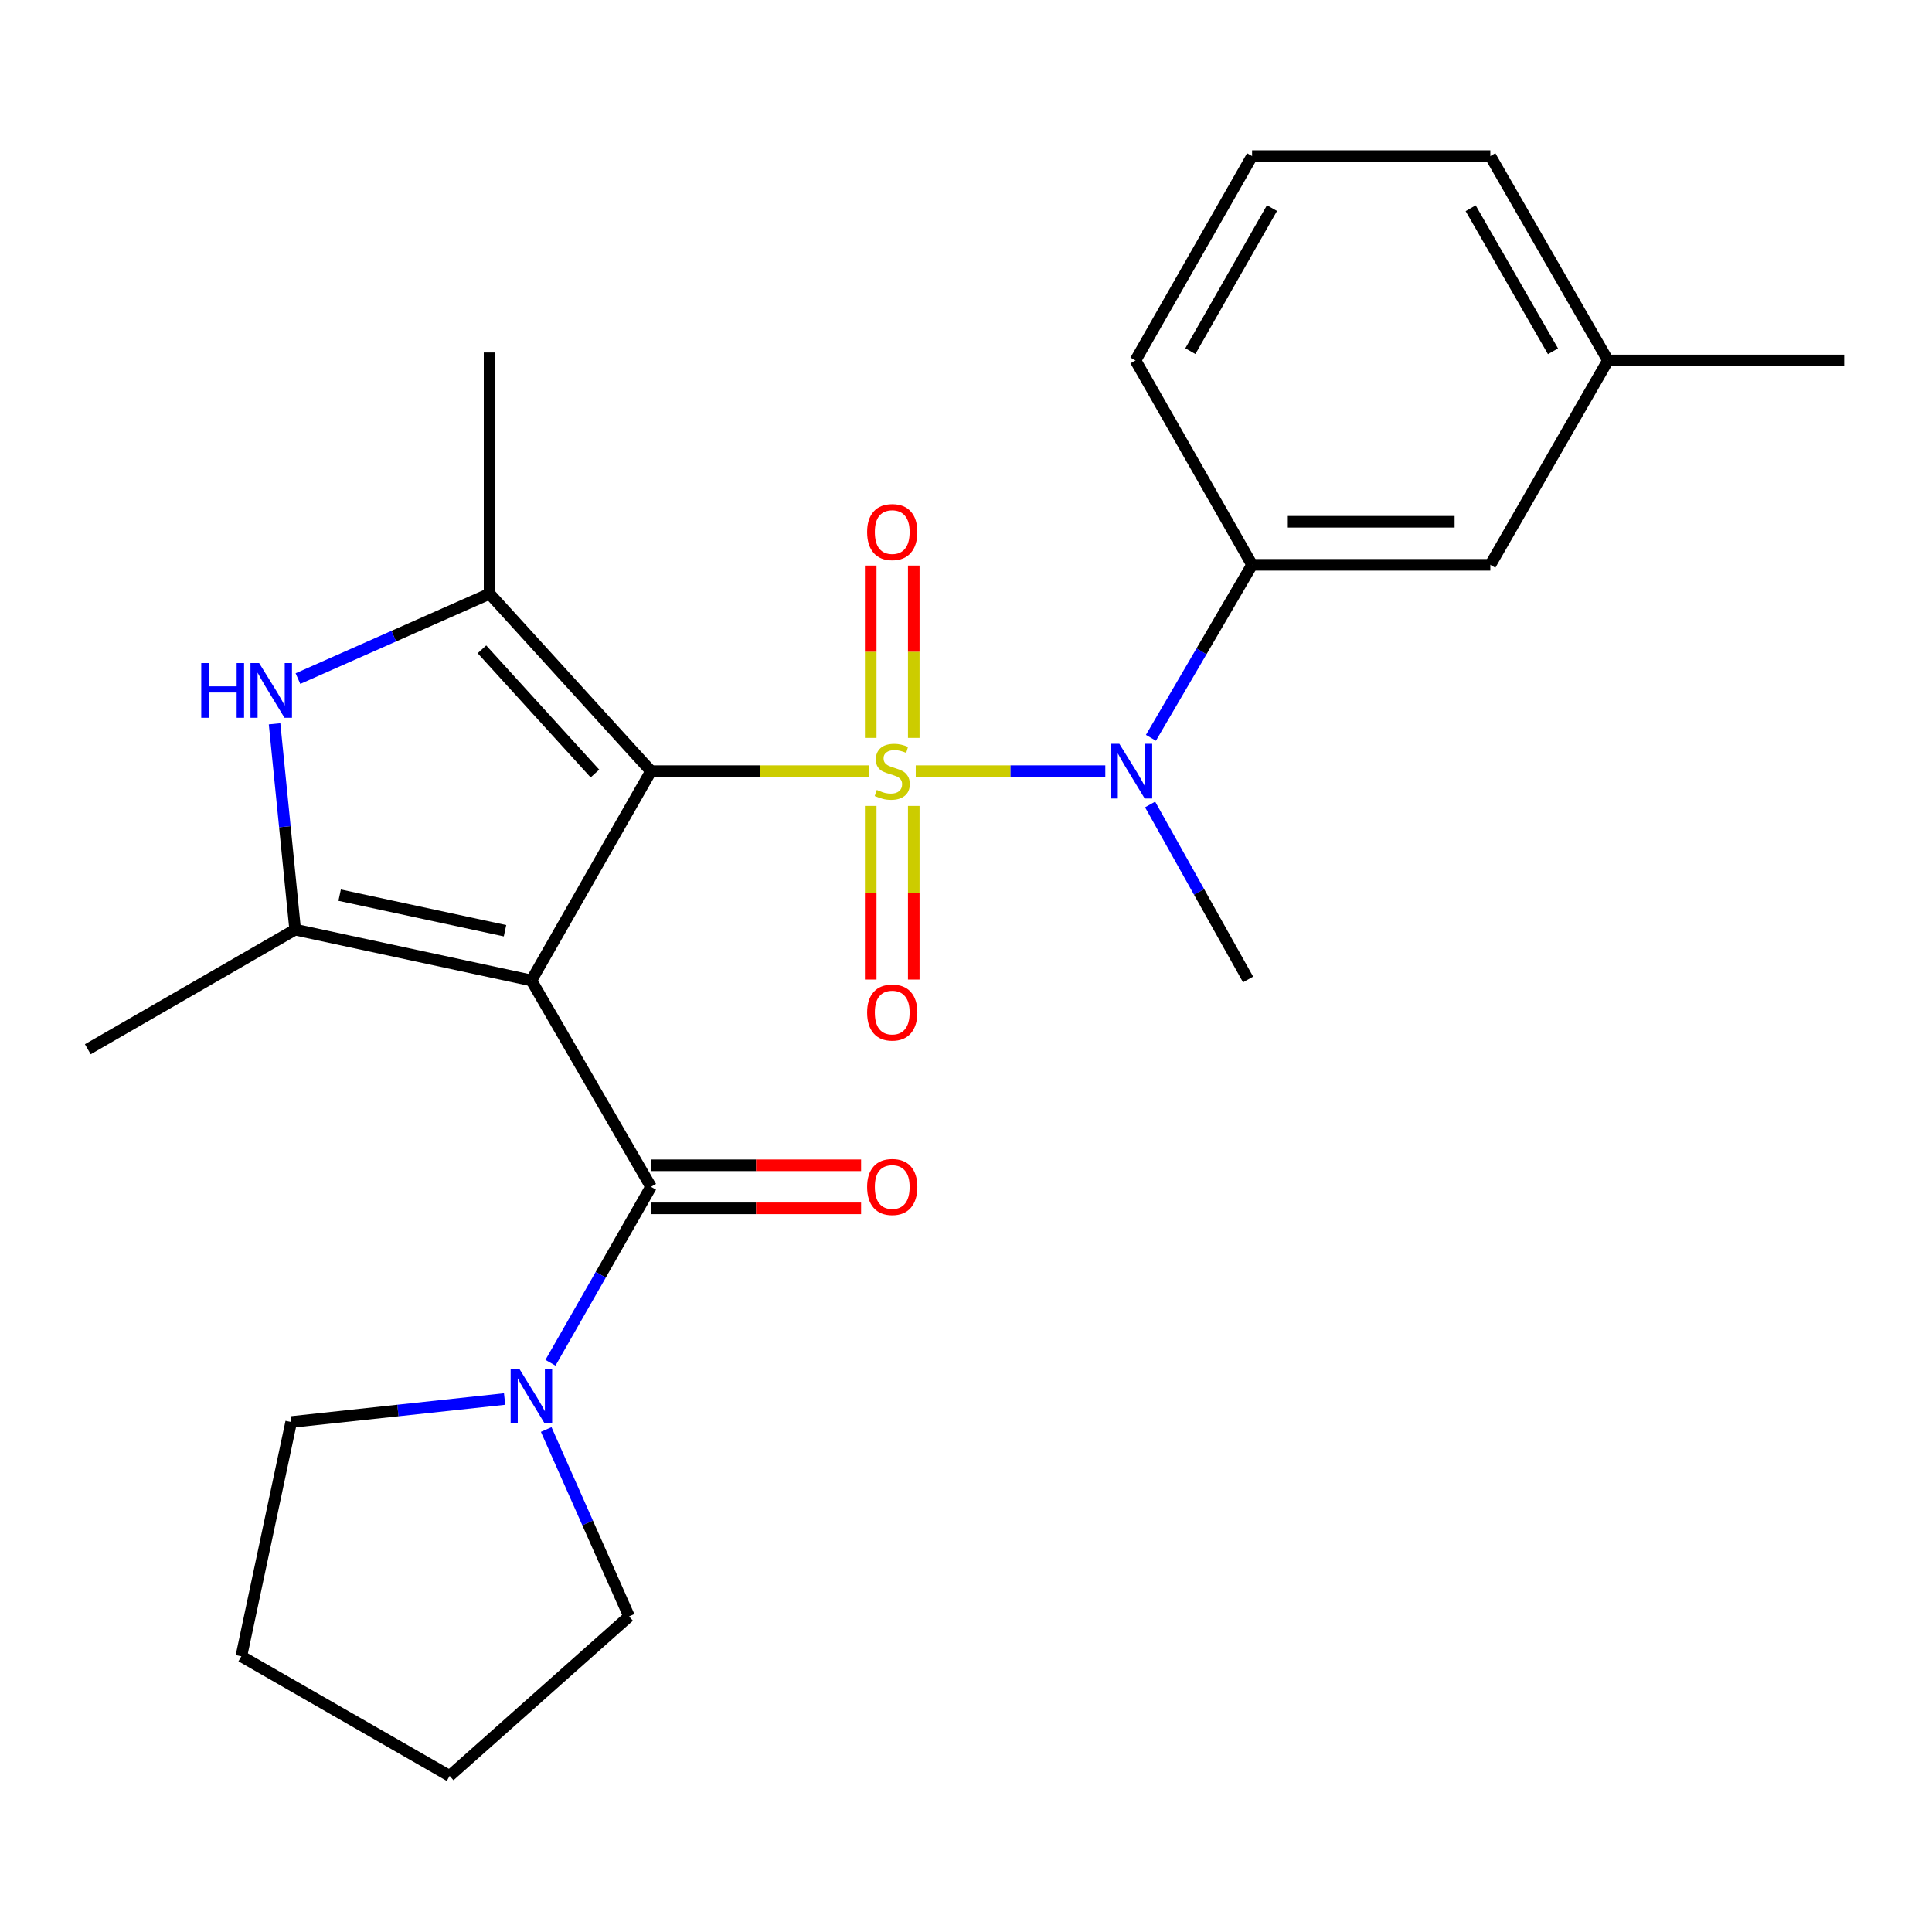 <?xml version='1.0' encoding='iso-8859-1'?>
<svg version='1.1' baseProfile='full'
              xmlns='http://www.w3.org/2000/svg'
                      xmlns:rdkit='http://www.rdkit.org/xml'
                      xmlns:xlink='http://www.w3.org/1999/xlink'
                  xml:space='preserve'
width='1000px' height='1000px' viewBox='0 0 1000 1000'>
<!-- END OF HEADER -->
<rect style='opacity:1.0;fill:#FFFFFF;stroke:none' width='1000' height='1000' x='0' y='0'> </rect>
<path class='bond-0' d='M 449.619,399.147 L 393.287,399.147' style='fill:none;fill-rule:evenodd;stroke:#CCCC00;stroke-width:6px;stroke-linecap:butt;stroke-linejoin:miter;stroke-opacity:1' />
<path class='bond-0' d='M 393.287,399.147 L 336.956,399.147' style='fill:none;fill-rule:evenodd;stroke:#000000;stroke-width:6px;stroke-linecap:butt;stroke-linejoin:miter;stroke-opacity:1' />
<path class='bond-6' d='M 473.996,399.147 L 523.049,399.147' style='fill:none;fill-rule:evenodd;stroke:#CCCC00;stroke-width:6px;stroke-linecap:butt;stroke-linejoin:miter;stroke-opacity:1' />
<path class='bond-6' d='M 523.049,399.147 L 572.103,399.147' style='fill:none;fill-rule:evenodd;stroke:#0000FF;stroke-width:6px;stroke-linecap:butt;stroke-linejoin:miter;stroke-opacity:1' />
<path class='bond-9' d='M 472.966,381.931 L 472.966,337.333' style='fill:none;fill-rule:evenodd;stroke:#CCCC00;stroke-width:6px;stroke-linecap:butt;stroke-linejoin:miter;stroke-opacity:1' />
<path class='bond-9' d='M 472.966,337.333 L 472.966,292.735' style='fill:none;fill-rule:evenodd;stroke:#FF0000;stroke-width:6px;stroke-linecap:butt;stroke-linejoin:miter;stroke-opacity:1' />
<path class='bond-9' d='M 450.676,381.931 L 450.676,337.333' style='fill:none;fill-rule:evenodd;stroke:#CCCC00;stroke-width:6px;stroke-linecap:butt;stroke-linejoin:miter;stroke-opacity:1' />
<path class='bond-9' d='M 450.676,337.333 L 450.676,292.735' style='fill:none;fill-rule:evenodd;stroke:#FF0000;stroke-width:6px;stroke-linecap:butt;stroke-linejoin:miter;stroke-opacity:1' />
<path class='bond-10' d='M 450.676,417.148 L 450.676,462.078' style='fill:none;fill-rule:evenodd;stroke:#CCCC00;stroke-width:6px;stroke-linecap:butt;stroke-linejoin:miter;stroke-opacity:1' />
<path class='bond-10' d='M 450.676,462.078 L 450.676,507.008' style='fill:none;fill-rule:evenodd;stroke:#FF0000;stroke-width:6px;stroke-linecap:butt;stroke-linejoin:miter;stroke-opacity:1' />
<path class='bond-10' d='M 472.966,417.148 L 472.966,462.078' style='fill:none;fill-rule:evenodd;stroke:#CCCC00;stroke-width:6px;stroke-linecap:butt;stroke-linejoin:miter;stroke-opacity:1' />
<path class='bond-10' d='M 472.966,462.078 L 472.966,507.008' style='fill:none;fill-rule:evenodd;stroke:#FF0000;stroke-width:6px;stroke-linecap:butt;stroke-linejoin:miter;stroke-opacity:1' />
<path class='bond-1' d='M 336.956,399.147 L 275.049,507.48' style='fill:none;fill-rule:evenodd;stroke:#000000;stroke-width:6px;stroke-linecap:butt;stroke-linejoin:miter;stroke-opacity:1' />
<path class='bond-2' d='M 336.956,399.147 L 253.402,307.321' style='fill:none;fill-rule:evenodd;stroke:#000000;stroke-width:6px;stroke-linecap:butt;stroke-linejoin:miter;stroke-opacity:1' />
<path class='bond-2' d='M 307.936,400.375 L 249.448,336.097' style='fill:none;fill-rule:evenodd;stroke:#000000;stroke-width:6px;stroke-linecap:butt;stroke-linejoin:miter;stroke-opacity:1' />
<path class='bond-3' d='M 275.049,507.48 L 152.772,481.177' style='fill:none;fill-rule:evenodd;stroke:#000000;stroke-width:6px;stroke-linecap:butt;stroke-linejoin:miter;stroke-opacity:1' />
<path class='bond-3' d='M 261.395,481.742 L 175.801,463.33' style='fill:none;fill-rule:evenodd;stroke:#000000;stroke-width:6px;stroke-linecap:butt;stroke-linejoin:miter;stroke-opacity:1' />
<path class='bond-4' d='M 275.049,507.48 L 336.956,614.29' style='fill:none;fill-rule:evenodd;stroke:#000000;stroke-width:6px;stroke-linecap:butt;stroke-linejoin:miter;stroke-opacity:1' />
<path class='bond-5' d='M 253.402,307.321 L 203.81,329.281' style='fill:none;fill-rule:evenodd;stroke:#000000;stroke-width:6px;stroke-linecap:butt;stroke-linejoin:miter;stroke-opacity:1' />
<path class='bond-5' d='M 203.81,329.281 L 154.218,351.24' style='fill:none;fill-rule:evenodd;stroke:#0000FF;stroke-width:6px;stroke-linecap:butt;stroke-linejoin:miter;stroke-opacity:1' />
<path class='bond-13' d='M 253.402,307.321 L 253.402,182.444' style='fill:none;fill-rule:evenodd;stroke:#000000;stroke-width:6px;stroke-linecap:butt;stroke-linejoin:miter;stroke-opacity:1' />
<path class='bond-14' d='M 152.772,481.177 L 45.455,543.083' style='fill:none;fill-rule:evenodd;stroke:#000000;stroke-width:6px;stroke-linecap:butt;stroke-linejoin:miter;stroke-opacity:1' />
<path class='bond-25' d='M 152.772,481.177 L 147.444,427.906' style='fill:none;fill-rule:evenodd;stroke:#000000;stroke-width:6px;stroke-linecap:butt;stroke-linejoin:miter;stroke-opacity:1' />
<path class='bond-25' d='M 147.444,427.906 L 142.116,374.635' style='fill:none;fill-rule:evenodd;stroke:#0000FF;stroke-width:6px;stroke-linecap:butt;stroke-linejoin:miter;stroke-opacity:1' />
<path class='bond-7' d='M 336.956,614.29 L 310.939,659.823' style='fill:none;fill-rule:evenodd;stroke:#000000;stroke-width:6px;stroke-linecap:butt;stroke-linejoin:miter;stroke-opacity:1' />
<path class='bond-7' d='M 310.939,659.823 L 284.922,705.355' style='fill:none;fill-rule:evenodd;stroke:#0000FF;stroke-width:6px;stroke-linecap:butt;stroke-linejoin:miter;stroke-opacity:1' />
<path class='bond-11' d='M 336.956,625.435 L 391.327,625.435' style='fill:none;fill-rule:evenodd;stroke:#000000;stroke-width:6px;stroke-linecap:butt;stroke-linejoin:miter;stroke-opacity:1' />
<path class='bond-11' d='M 391.327,625.435 L 445.699,625.435' style='fill:none;fill-rule:evenodd;stroke:#FF0000;stroke-width:6px;stroke-linecap:butt;stroke-linejoin:miter;stroke-opacity:1' />
<path class='bond-11' d='M 336.956,603.144 L 391.327,603.144' style='fill:none;fill-rule:evenodd;stroke:#000000;stroke-width:6px;stroke-linecap:butt;stroke-linejoin:miter;stroke-opacity:1' />
<path class='bond-11' d='M 391.327,603.144 L 445.699,603.144' style='fill:none;fill-rule:evenodd;stroke:#FF0000;stroke-width:6px;stroke-linecap:butt;stroke-linejoin:miter;stroke-opacity:1' />
<path class='bond-8' d='M 595.72,381.894 L 621.896,337.122' style='fill:none;fill-rule:evenodd;stroke:#0000FF;stroke-width:6px;stroke-linecap:butt;stroke-linejoin:miter;stroke-opacity:1' />
<path class='bond-8' d='M 621.896,337.122 L 648.072,292.349' style='fill:none;fill-rule:evenodd;stroke:#000000;stroke-width:6px;stroke-linecap:butt;stroke-linejoin:miter;stroke-opacity:1' />
<path class='bond-16' d='M 595.292,416.396 L 620.648,461.678' style='fill:none;fill-rule:evenodd;stroke:#0000FF;stroke-width:6px;stroke-linecap:butt;stroke-linejoin:miter;stroke-opacity:1' />
<path class='bond-16' d='M 620.648,461.678 L 646.004,506.96' style='fill:none;fill-rule:evenodd;stroke:#000000;stroke-width:6px;stroke-linecap:butt;stroke-linejoin:miter;stroke-opacity:1' />
<path class='bond-17' d='M 261.183,724.129 L 205.95,730.082' style='fill:none;fill-rule:evenodd;stroke:#0000FF;stroke-width:6px;stroke-linecap:butt;stroke-linejoin:miter;stroke-opacity:1' />
<path class='bond-17' d='M 205.95,730.082 L 150.716,736.034' style='fill:none;fill-rule:evenodd;stroke:#000000;stroke-width:6px;stroke-linecap:butt;stroke-linejoin:miter;stroke-opacity:1' />
<path class='bond-18' d='M 282.712,739.913 L 304.162,788.276' style='fill:none;fill-rule:evenodd;stroke:#0000FF;stroke-width:6px;stroke-linecap:butt;stroke-linejoin:miter;stroke-opacity:1' />
<path class='bond-18' d='M 304.162,788.276 L 325.612,836.64' style='fill:none;fill-rule:evenodd;stroke:#000000;stroke-width:6px;stroke-linecap:butt;stroke-linejoin:miter;stroke-opacity:1' />
<path class='bond-12' d='M 648.072,292.349 L 771.39,292.349' style='fill:none;fill-rule:evenodd;stroke:#000000;stroke-width:6px;stroke-linecap:butt;stroke-linejoin:miter;stroke-opacity:1' />
<path class='bond-12' d='M 666.57,270.059 L 752.892,270.059' style='fill:none;fill-rule:evenodd;stroke:#000000;stroke-width:6px;stroke-linecap:butt;stroke-linejoin:miter;stroke-opacity:1' />
<path class='bond-19' d='M 648.072,292.349 L 587.714,186.567' style='fill:none;fill-rule:evenodd;stroke:#000000;stroke-width:6px;stroke-linecap:butt;stroke-linejoin:miter;stroke-opacity:1' />
<path class='bond-15' d='M 771.39,292.349 L 832.268,186.567' style='fill:none;fill-rule:evenodd;stroke:#000000;stroke-width:6px;stroke-linecap:butt;stroke-linejoin:miter;stroke-opacity:1' />
<path class='bond-22' d='M 832.268,186.567 L 954.545,186.567' style='fill:none;fill-rule:evenodd;stroke:#000000;stroke-width:6px;stroke-linecap:butt;stroke-linejoin:miter;stroke-opacity:1' />
<path class='bond-26' d='M 832.268,186.567 L 771.39,80.798' style='fill:none;fill-rule:evenodd;stroke:#000000;stroke-width:6px;stroke-linecap:butt;stroke-linejoin:miter;stroke-opacity:1' />
<path class='bond-26' d='M 803.817,181.822 L 761.202,107.783' style='fill:none;fill-rule:evenodd;stroke:#000000;stroke-width:6px;stroke-linecap:butt;stroke-linejoin:miter;stroke-opacity:1' />
<path class='bond-23' d='M 150.716,736.034 L 124.921,857.296' style='fill:none;fill-rule:evenodd;stroke:#000000;stroke-width:6px;stroke-linecap:butt;stroke-linejoin:miter;stroke-opacity:1' />
<path class='bond-24' d='M 325.612,836.64 L 232.734,919.202' style='fill:none;fill-rule:evenodd;stroke:#000000;stroke-width:6px;stroke-linecap:butt;stroke-linejoin:miter;stroke-opacity:1' />
<path class='bond-20' d='M 587.714,186.567 L 648.072,80.798' style='fill:none;fill-rule:evenodd;stroke:#000000;stroke-width:6px;stroke-linecap:butt;stroke-linejoin:miter;stroke-opacity:1' />
<path class='bond-20' d='M 616.128,181.75 L 658.379,107.711' style='fill:none;fill-rule:evenodd;stroke:#000000;stroke-width:6px;stroke-linecap:butt;stroke-linejoin:miter;stroke-opacity:1' />
<path class='bond-21' d='M 648.072,80.798 L 771.39,80.798' style='fill:none;fill-rule:evenodd;stroke:#000000;stroke-width:6px;stroke-linecap:butt;stroke-linejoin:miter;stroke-opacity:1' />
<path class='bond-27' d='M 124.921,857.296 L 232.734,919.202' style='fill:none;fill-rule:evenodd;stroke:#000000;stroke-width:6px;stroke-linecap:butt;stroke-linejoin:miter;stroke-opacity:1' />
<path  class='atom-0' d='M 453.821 408.867
Q 454.141 408.987, 455.461 409.547
Q 456.781 410.107, 458.221 410.467
Q 459.701 410.787, 461.141 410.787
Q 463.821 410.787, 465.381 409.507
Q 466.941 408.187, 466.941 405.907
Q 466.941 404.347, 466.141 403.387
Q 465.381 402.427, 464.181 401.907
Q 462.981 401.387, 460.981 400.787
Q 458.461 400.027, 456.941 399.307
Q 455.461 398.587, 454.381 397.067
Q 453.341 395.547, 453.341 392.987
Q 453.341 389.427, 455.741 387.227
Q 458.181 385.027, 462.981 385.027
Q 466.261 385.027, 469.981 386.587
L 469.061 389.667
Q 465.661 388.267, 463.101 388.267
Q 460.341 388.267, 458.821 389.427
Q 457.301 390.547, 457.341 392.507
Q 457.341 394.027, 458.101 394.947
Q 458.901 395.867, 460.021 396.387
Q 461.181 396.907, 463.101 397.507
Q 465.661 398.307, 467.181 399.107
Q 468.701 399.907, 469.781 401.547
Q 470.901 403.147, 470.901 405.907
Q 470.901 409.827, 468.261 411.947
Q 465.661 414.027, 461.301 414.027
Q 458.781 414.027, 456.861 413.467
Q 454.981 412.947, 452.741 412.027
L 453.821 408.867
' fill='#CCCC00'/>
<path  class='atom-6' d='M 104.168 343.204
L 108.008 343.204
L 108.008 355.244
L 122.488 355.244
L 122.488 343.204
L 126.328 343.204
L 126.328 371.524
L 122.488 371.524
L 122.488 358.444
L 108.008 358.444
L 108.008 371.524
L 104.168 371.524
L 104.168 343.204
' fill='#0000FF'/>
<path  class='atom-6' d='M 134.128 343.204
L 143.408 358.204
Q 144.328 359.684, 145.808 362.364
Q 147.288 365.044, 147.368 365.204
L 147.368 343.204
L 151.128 343.204
L 151.128 371.524
L 147.248 371.524
L 137.288 355.124
Q 136.128 353.204, 134.888 351.004
Q 133.688 348.804, 133.328 348.124
L 133.328 371.524
L 129.648 371.524
L 129.648 343.204
L 134.128 343.204
' fill='#0000FF'/>
<path  class='atom-7' d='M 579.374 384.987
L 588.654 399.987
Q 589.574 401.467, 591.054 404.147
Q 592.534 406.827, 592.614 406.987
L 592.614 384.987
L 596.374 384.987
L 596.374 413.307
L 592.494 413.307
L 582.534 396.907
Q 581.374 394.987, 580.134 392.787
Q 578.934 390.587, 578.574 389.907
L 578.574 413.307
L 574.894 413.307
L 574.894 384.987
L 579.374 384.987
' fill='#0000FF'/>
<path  class='atom-8' d='M 268.789 708.475
L 278.069 723.475
Q 278.989 724.955, 280.469 727.635
Q 281.949 730.315, 282.029 730.475
L 282.029 708.475
L 285.789 708.475
L 285.789 736.795
L 281.909 736.795
L 271.949 720.395
Q 270.789 718.475, 269.549 716.275
Q 268.349 714.075, 267.989 713.395
L 267.989 736.795
L 264.309 736.795
L 264.309 708.475
L 268.789 708.475
' fill='#0000FF'/>
<path  class='atom-10' d='M 448.821 275.389
Q 448.821 268.589, 452.181 264.789
Q 455.541 260.989, 461.821 260.989
Q 468.101 260.989, 471.461 264.789
Q 474.821 268.589, 474.821 275.389
Q 474.821 282.269, 471.421 286.189
Q 468.021 290.069, 461.821 290.069
Q 455.581 290.069, 452.181 286.189
Q 448.821 282.309, 448.821 275.389
M 461.821 286.869
Q 466.141 286.869, 468.461 283.989
Q 470.821 281.069, 470.821 275.389
Q 470.821 269.829, 468.461 267.029
Q 466.141 264.189, 461.821 264.189
Q 457.501 264.189, 455.141 266.989
Q 452.821 269.789, 452.821 275.389
Q 452.821 281.109, 455.141 283.989
Q 457.501 286.869, 461.821 286.869
' fill='#FF0000'/>
<path  class='atom-11' d='M 448.821 524.08
Q 448.821 517.28, 452.181 513.48
Q 455.541 509.68, 461.821 509.68
Q 468.101 509.68, 471.461 513.48
Q 474.821 517.28, 474.821 524.08
Q 474.821 530.96, 471.421 534.88
Q 468.021 538.76, 461.821 538.76
Q 455.581 538.76, 452.181 534.88
Q 448.821 531, 448.821 524.08
M 461.821 535.56
Q 466.141 535.56, 468.461 532.68
Q 470.821 529.76, 470.821 524.08
Q 470.821 518.52, 468.461 515.72
Q 466.141 512.88, 461.821 512.88
Q 457.501 512.88, 455.141 515.68
Q 452.821 518.48, 452.821 524.08
Q 452.821 529.8, 455.141 532.68
Q 457.501 535.56, 461.821 535.56
' fill='#FF0000'/>
<path  class='atom-12' d='M 448.821 614.37
Q 448.821 607.57, 452.181 603.77
Q 455.541 599.97, 461.821 599.97
Q 468.101 599.97, 471.461 603.77
Q 474.821 607.57, 474.821 614.37
Q 474.821 621.25, 471.421 625.17
Q 468.021 629.05, 461.821 629.05
Q 455.581 629.05, 452.181 625.17
Q 448.821 621.29, 448.821 614.37
M 461.821 625.85
Q 466.141 625.85, 468.461 622.97
Q 470.821 620.05, 470.821 614.37
Q 470.821 608.81, 468.461 606.01
Q 466.141 603.17, 461.821 603.17
Q 457.501 603.17, 455.141 605.97
Q 452.821 608.77, 452.821 614.37
Q 452.821 620.09, 455.141 622.97
Q 457.501 625.85, 461.821 625.85
' fill='#FF0000'/>
</svg>

